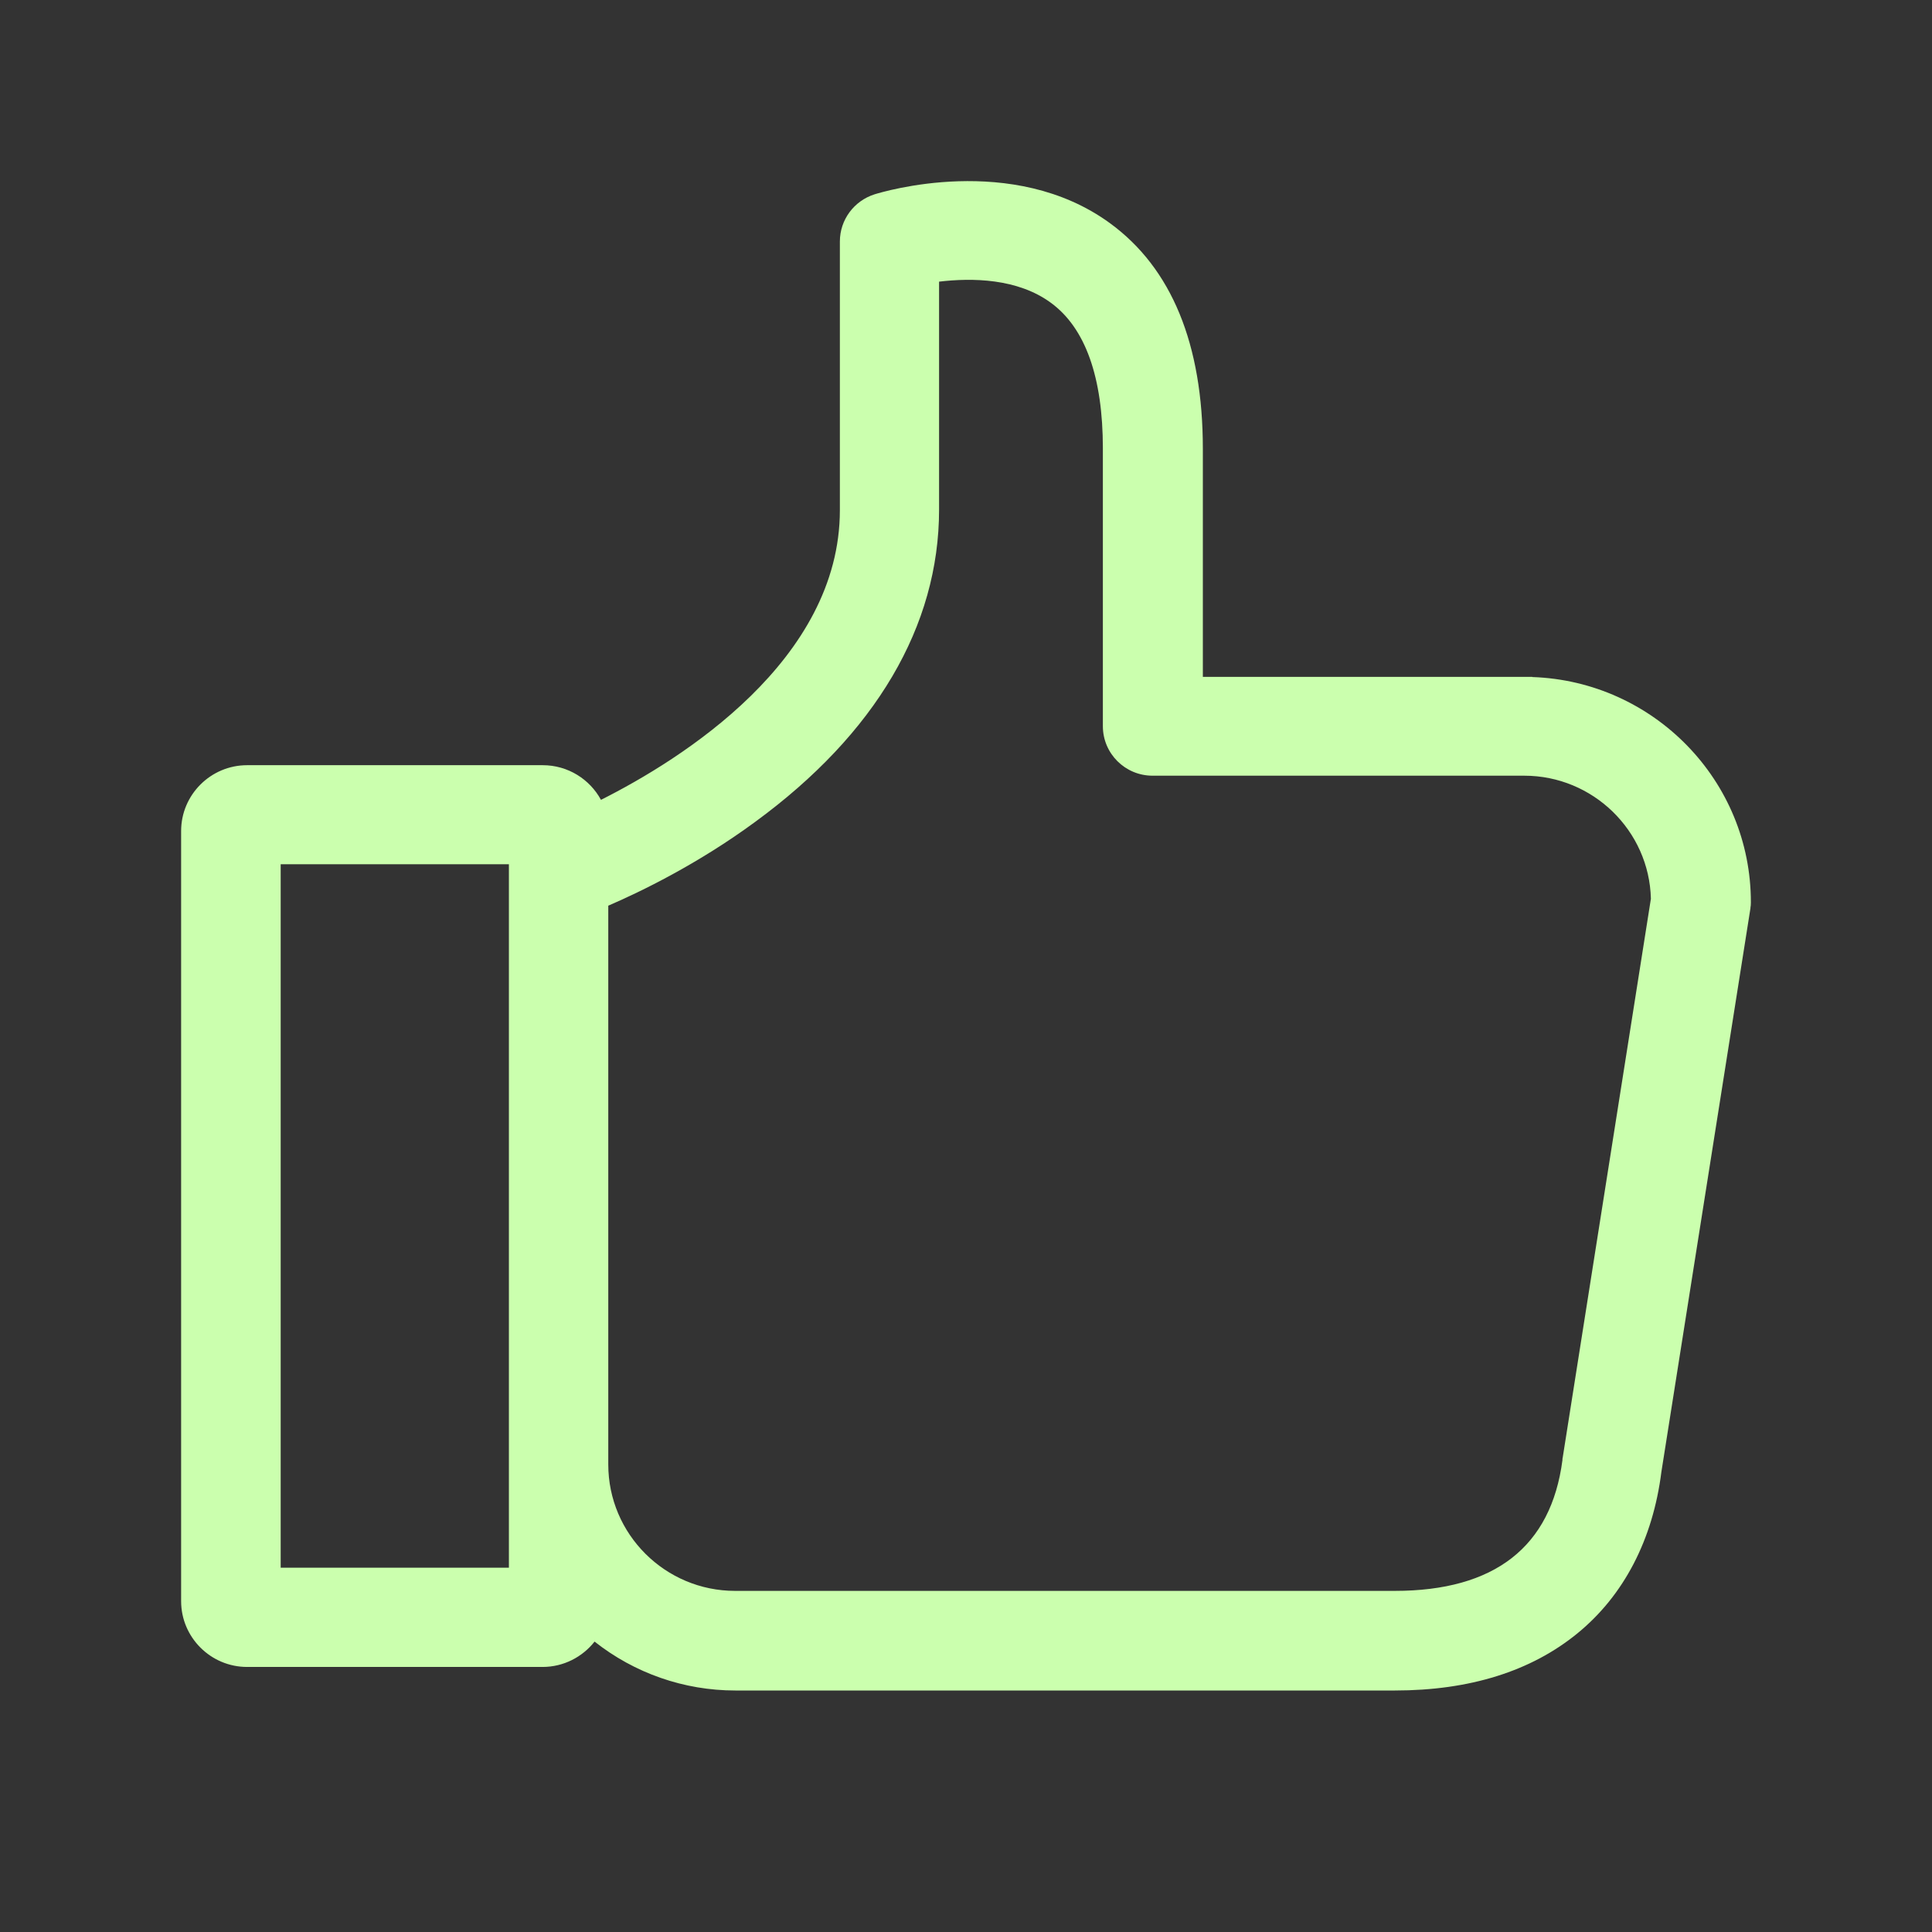 <svg width="32" height="32" viewBox="0 0 32 32" fill="none" xmlns="http://www.w3.org/2000/svg">
<rect x="0" y="0" width="32" height="32" fill="#333333" stroke="none"/>
<path d="M25.382 11.214L25.378 11.211H19.923V7.434C19.923 5.702 19.406 4.442 18.385 3.697C16.772 2.519 14.606 3.182 14.487 3.218C14.145 3.326 13.911 3.641 13.911 3.999V8.448C13.911 10.938 11.284 12.579 9.954 13.248C9.769 12.907 9.407 12.674 8.989 12.674H4.093C3.491 12.674 3 13.163 3 13.764V26.52C3 27.121 3.491 27.61 4.093 27.61H8.986C9.335 27.61 9.647 27.445 9.848 27.19C10.507 27.711 11.326 28 12.179 28H23.103C24.341 28 25.359 27.682 26.129 27.052C26.896 26.425 27.377 25.5 27.518 24.378L28.993 15.043V15.033C28.997 15.014 29 14.984 29 14.948C29.003 12.93 27.39 11.283 25.382 11.214H25.382ZM15.554 8.442V4.665C16.1 4.6 16.854 4.609 17.407 5.016C17.977 5.433 18.267 6.247 18.267 7.428V12.028C18.267 12.481 18.636 12.848 19.09 12.848H25.247C26.383 12.848 27.317 13.757 27.344 14.886L25.885 24.132L25.879 24.165V24.184C25.691 25.621 24.756 26.35 23.1 26.35H12.176C11.017 26.35 10.075 25.411 10.075 24.256V15.001C10.609 14.771 11.557 14.312 12.508 13.613C14.5 12.156 15.554 10.371 15.554 8.442L15.554 8.442ZM4.649 25.966V14.315H8.429V25.966H4.649Z" fill="#CBFFAE"/>
</svg>
